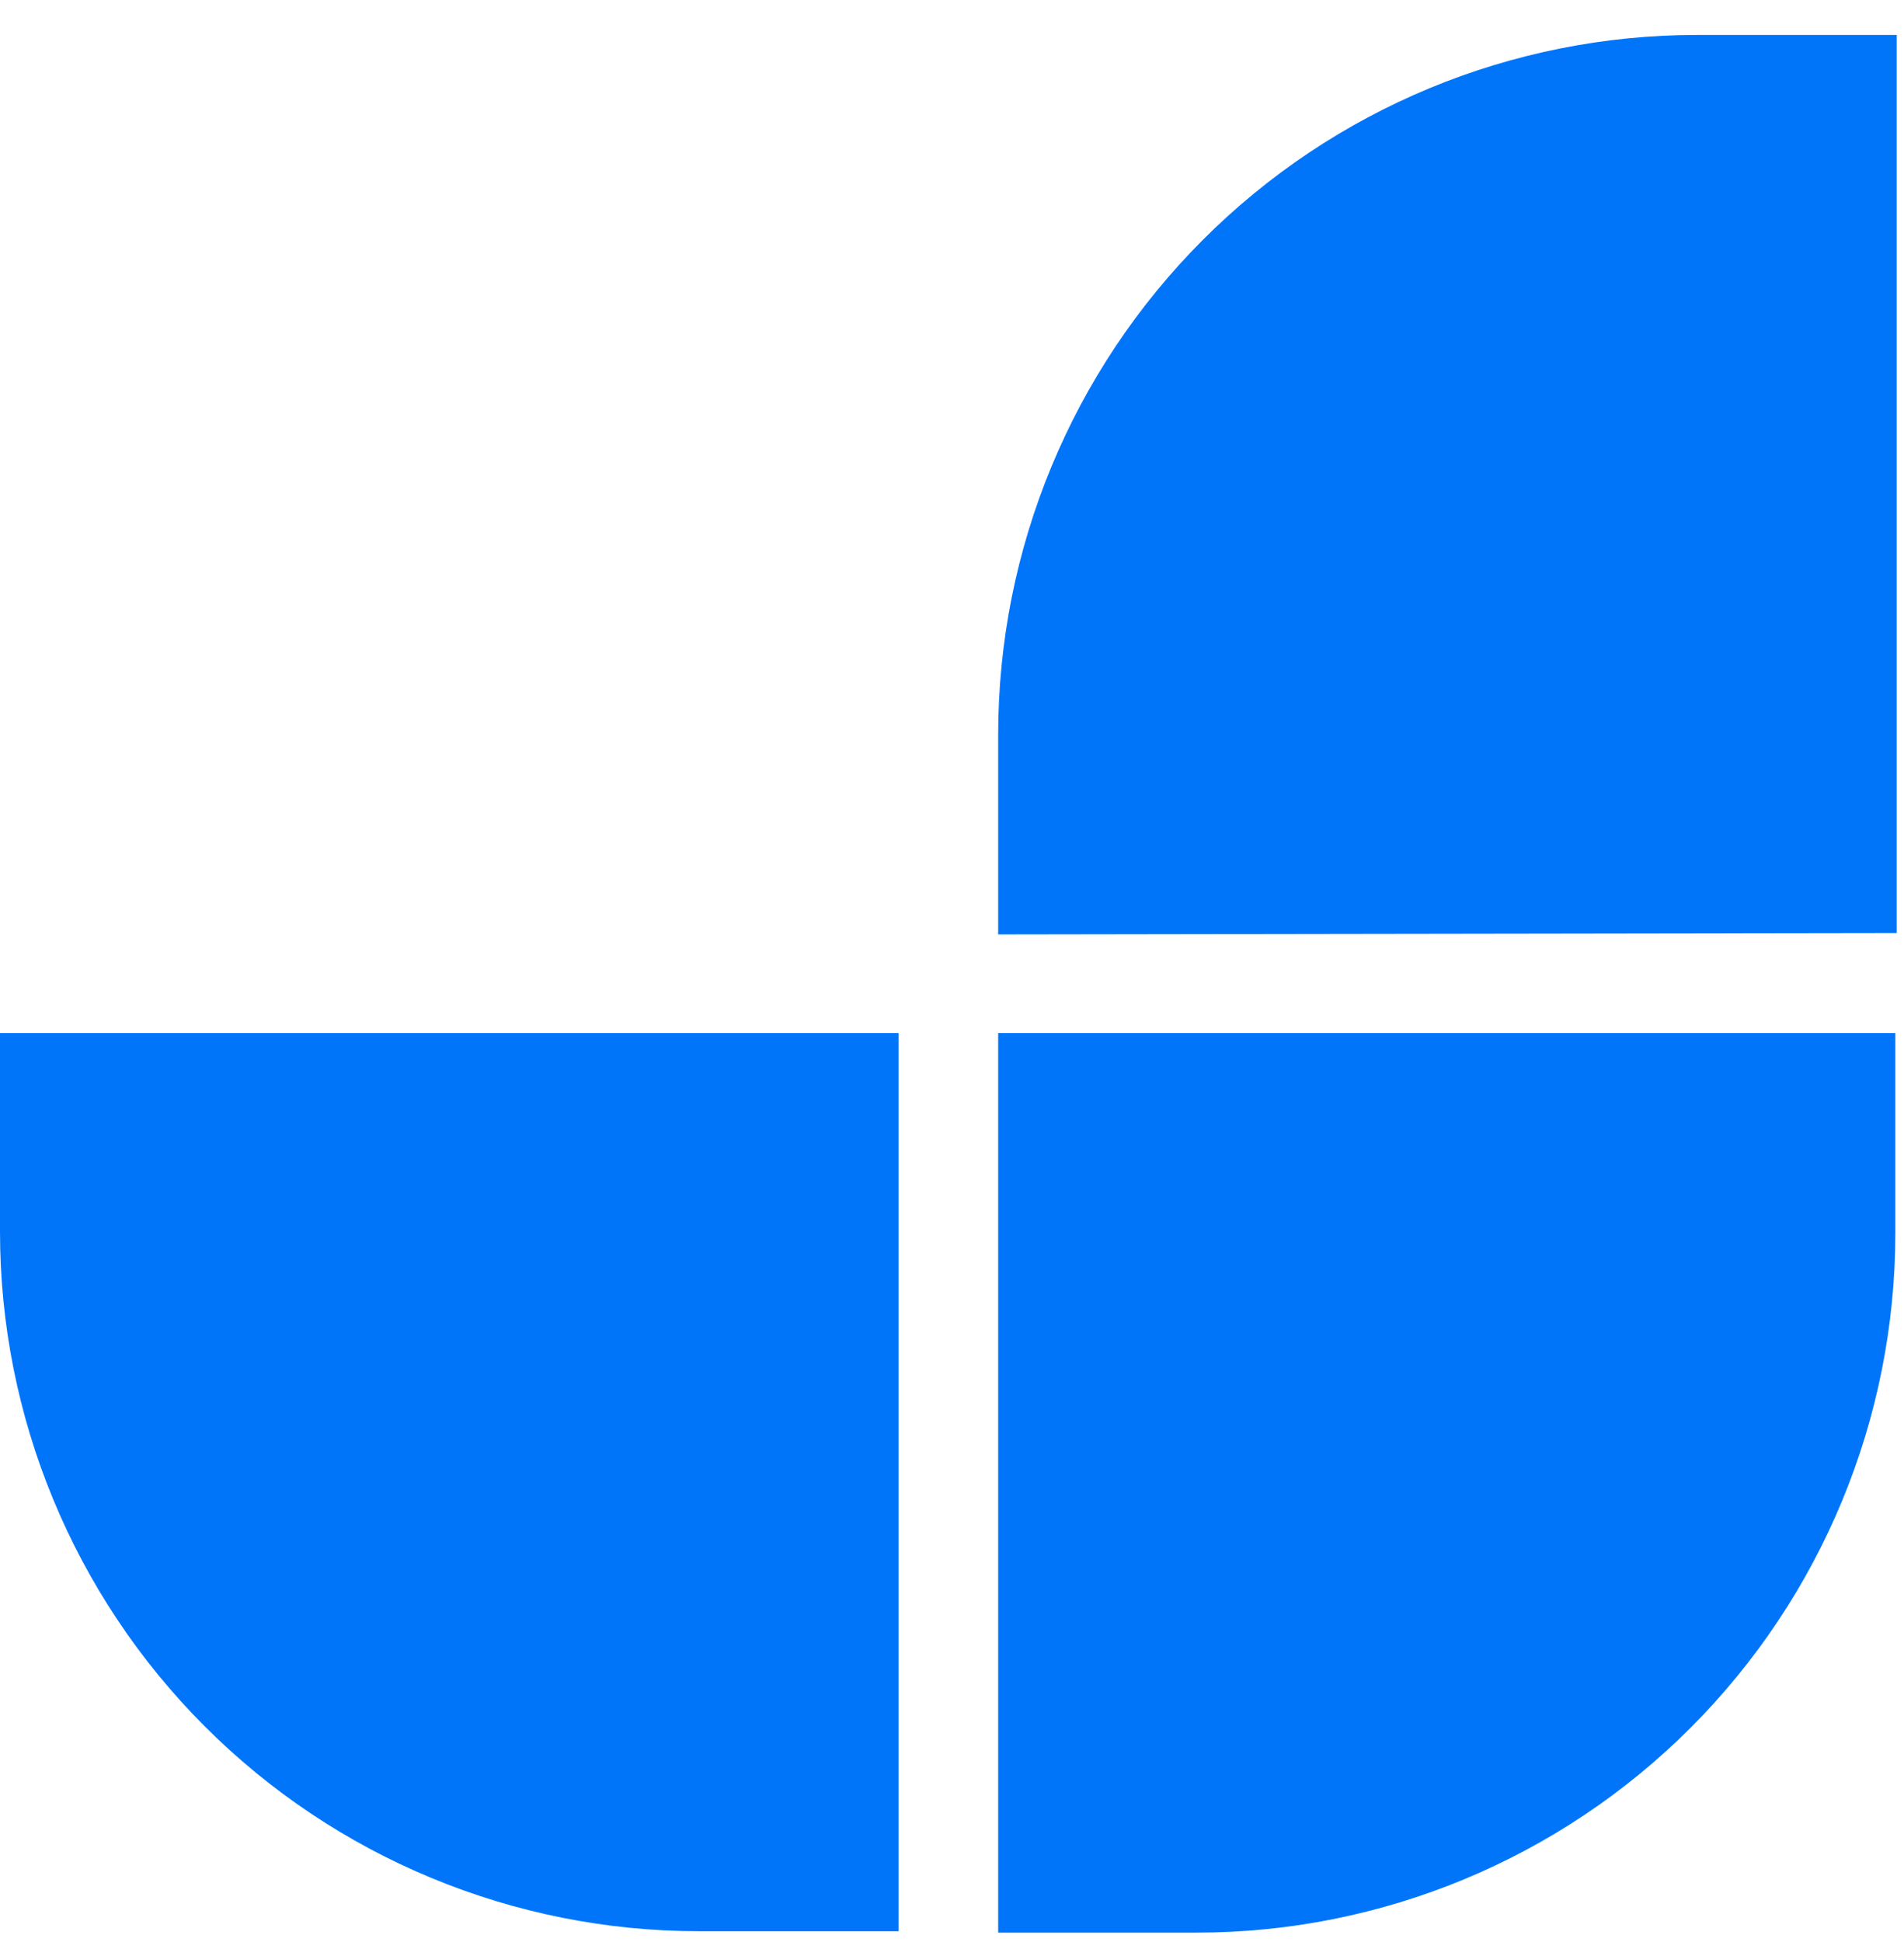 <svg width="51" height="52" viewBox="0 0 51 52" fill="none" xmlns="http://www.w3.org/2000/svg">
    <path d="M24.068 27.664V51.711H18.718C13.754 51.711 8.993 49.737 5.483 46.224C1.972 42.712 0 37.947 0 32.979V27.664H24.068Z" fill="#0075FA" />
    <path d="M50.768 27.664V33.017C50.768 37.985 48.795 42.749 45.285 46.262C41.775 49.775 37.014 51.749 32.049 51.749H26.737V27.664H50.768Z" fill="#0075FA" />
    <path d="M26.737 25.02V19.667C26.737 14.699 28.709 9.935 32.22 6.422C35.73 2.909 40.491 0.936 45.456 0.936H50.806V24.983L26.737 25.02Z" fill="#0075FA" />
</svg>
    